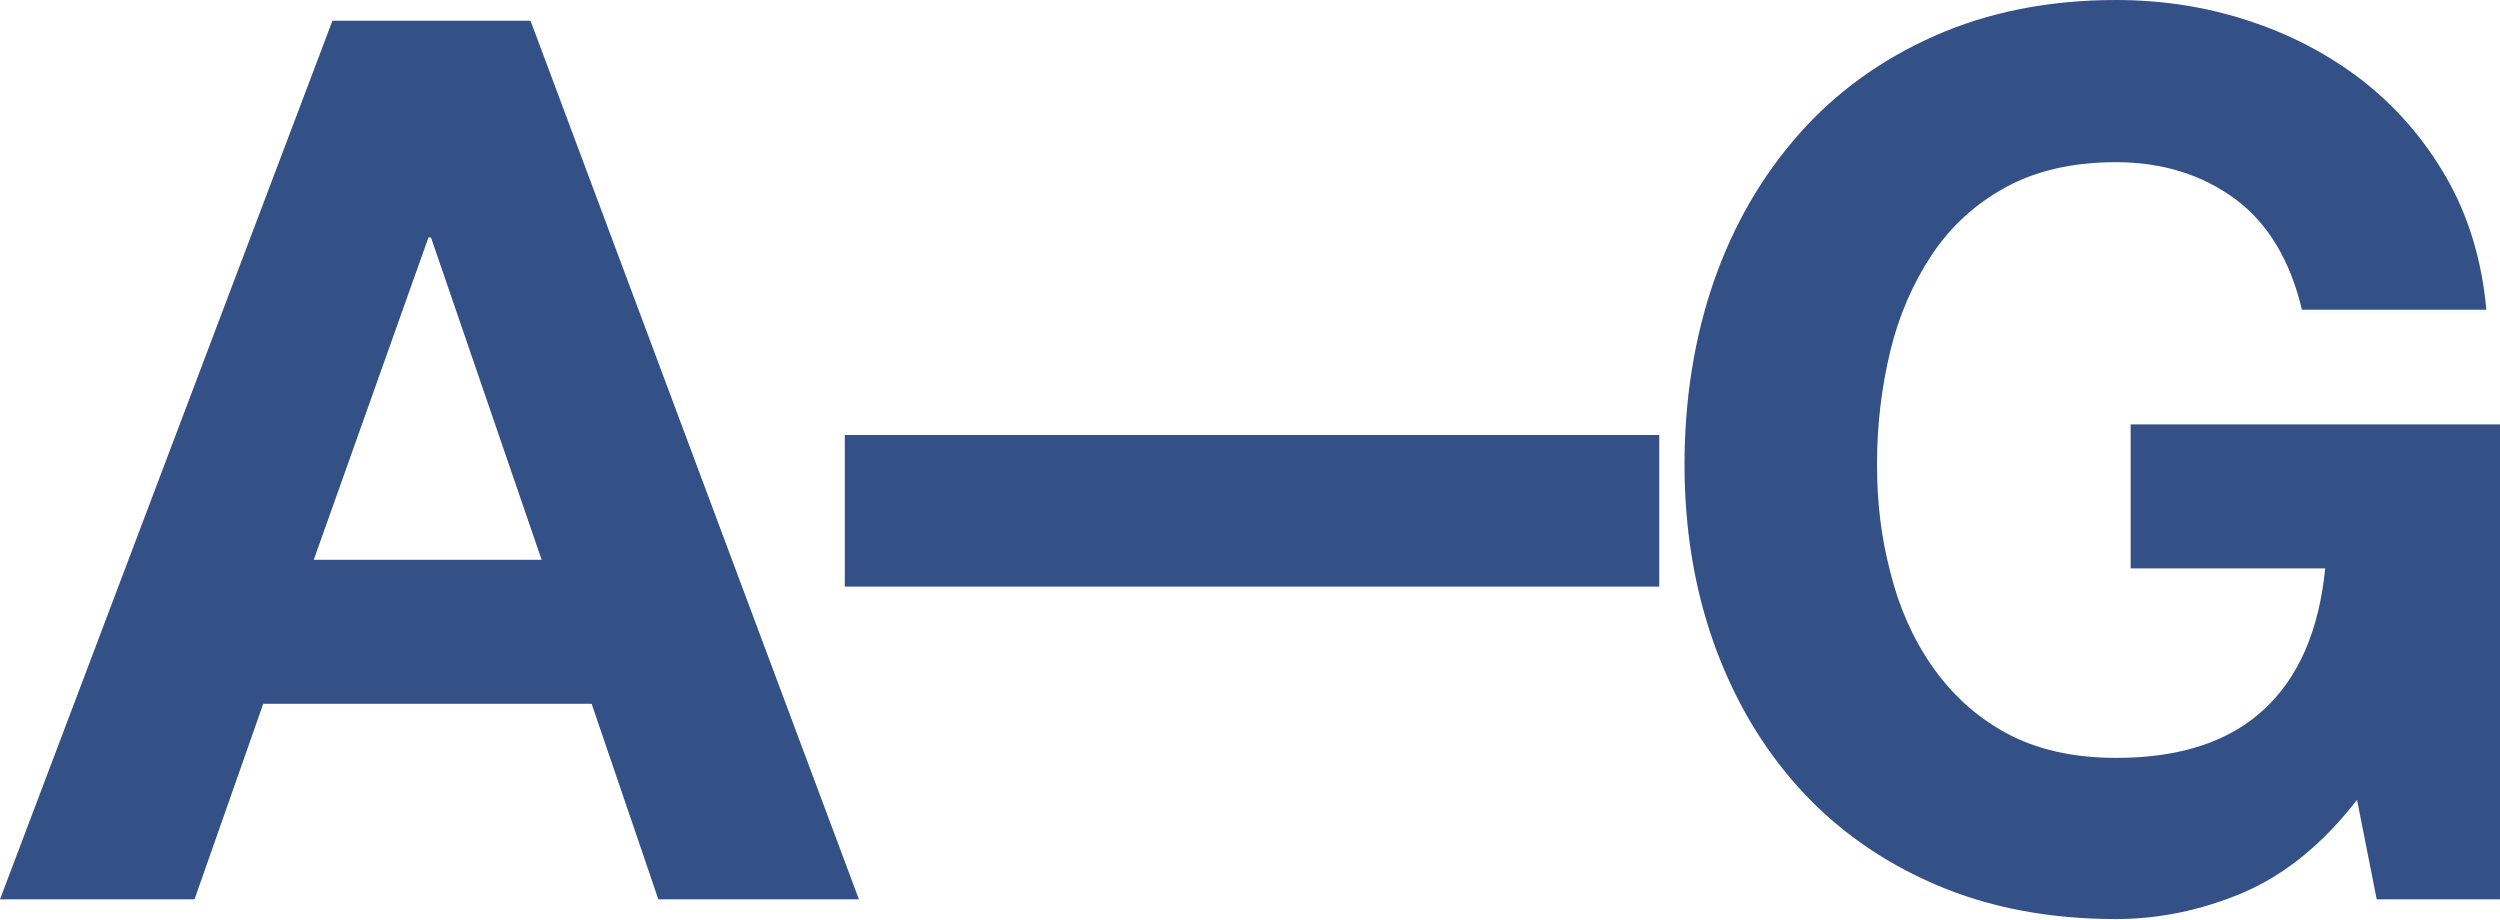 ﻿<?xml version="1.0" encoding="UTF-8"?>
<svg id="Layer_2" data-name="Layer 2" xmlns="http://www.w3.org/2000/svg" viewBox="0 0 49.48 18.2">
  <defs>
    <style>
      .cls-1 {
        fill: #335187;
        stroke-width: 0px;
      }
    </style>
  </defs>
  <g id="Layer_1-2" data-name="Layer 1">
    <g>
      <path class="cls-1" d="M10.5.41l6.5,17.39h-3.97l-1.32-3.87h-6.5l-1.36,3.87H0L6.58.41h3.92ZM10.72,11.08l-2.19-6.38h-.05l-2.27,6.38h4.51Z" />
      <path class="cls-1" d="M44.39,17.67c-.83.35-1.67.52-2.51.52-1.33,0-2.53-.23-3.59-.69-1.06-.46-1.96-1.1-2.69-1.91-.73-.81-1.29-1.77-1.68-2.86-.39-1.1-.58-2.28-.58-3.54s.19-2.5.58-3.62.95-2.08,1.68-2.91c.73-.83,1.63-1.48,2.69-1.95,1.06-.47,2.26-.71,3.59-.71.89,0,1.76.13,2.59.4.84.27,1.59.66,2.27,1.18.67.52,1.23,1.16,1.67,1.92.44.76.71,1.64.8,2.63h-3.65c-.23-.97-.67-1.71-1.32-2.19s-1.44-.73-2.36-.73c-.86,0-1.59.17-2.19.5-.6.33-1.09.78-1.46,1.34s-.65,1.2-.82,1.91c-.17.71-.26,1.45-.26,2.22s.08,1.44.26,2.13c.17.69.44,1.31.82,1.86s.86,1,1.46,1.33c.6.33,1.33.5,2.19.5,1.27,0,2.24-.32,2.93-.96.69-.64,1.09-1.57,1.21-2.79h-3.85v-2.85h7.31v9.4h-2.44l-.39-1.97c-.68.88-1.44,1.49-2.26,1.84Z" />
      <rect class="cls-1" x="16.72" y="8.61" width="16.12" height="3" />
    </g>
  </g>
</svg>